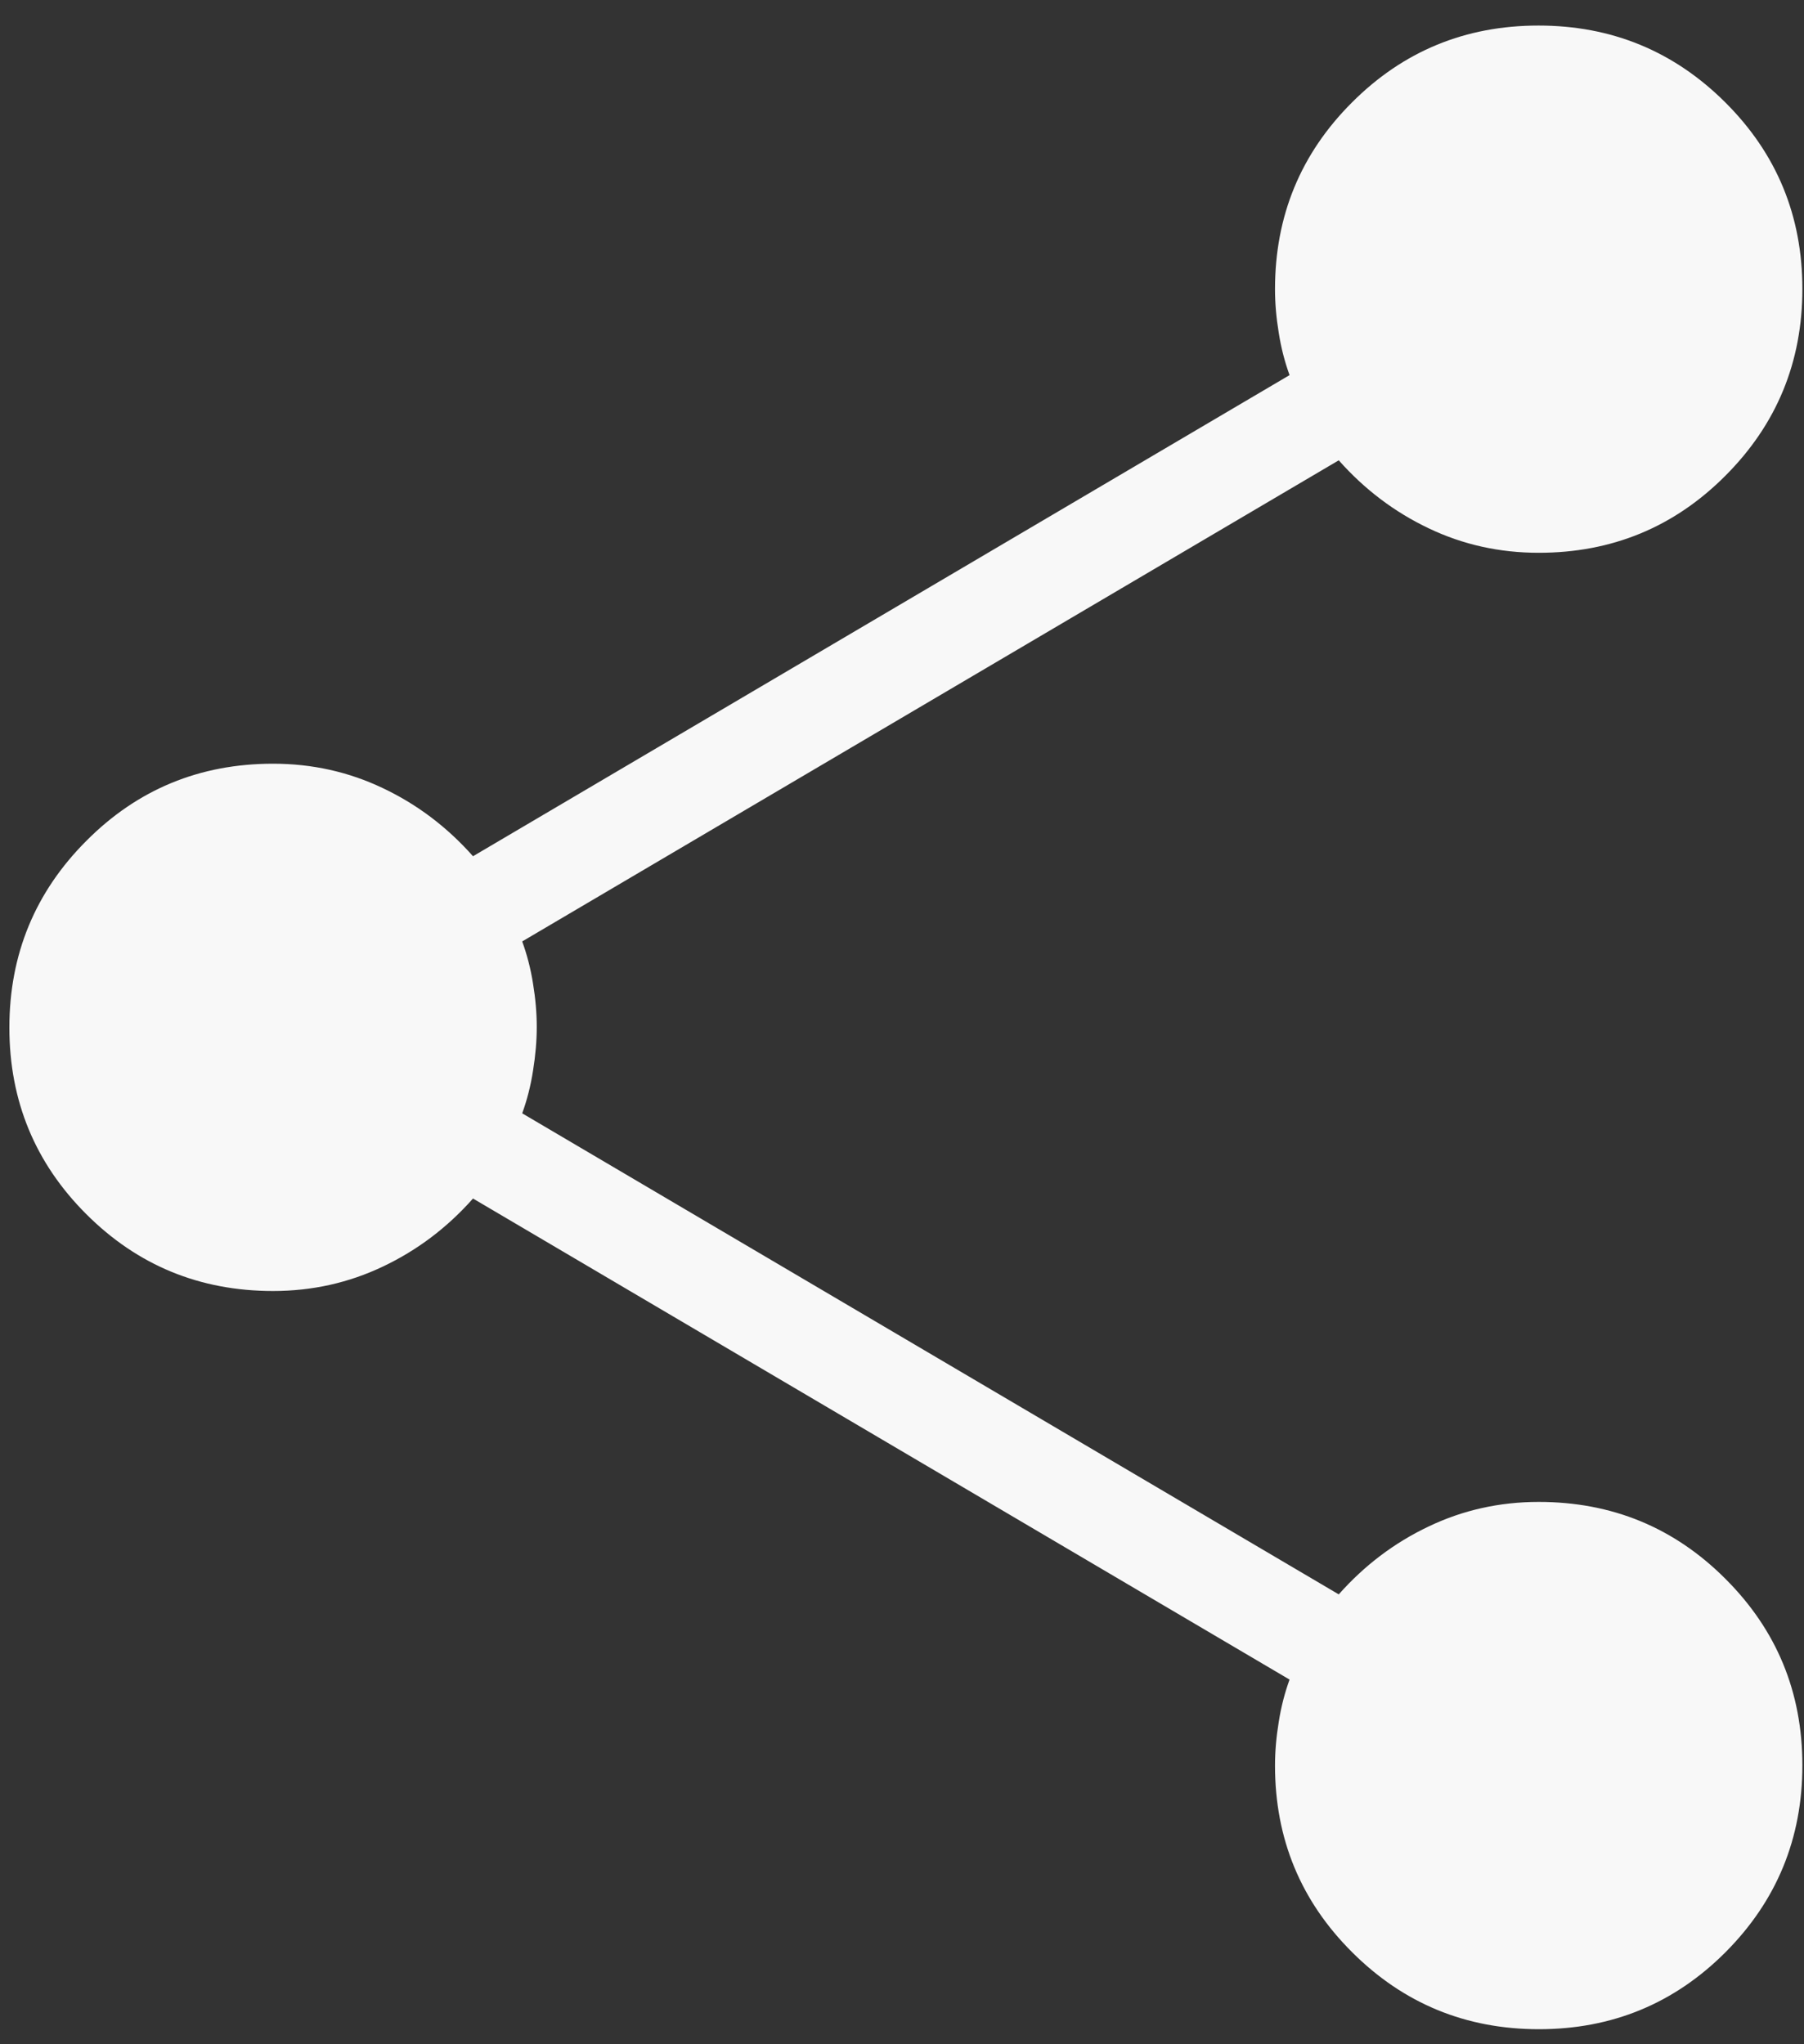<svg width="30" height="34" viewBox="0 0 30 34" fill="none" xmlns="http://www.w3.org/2000/svg">
<rect x="0" y="0" width="30" height="34" fill="#333333" stroke="none"/>
<path d="M25.592 33.75C24.376 33.75 23.34 33.323 22.485 32.469C21.631 31.618 21.203 30.583 21.203 29.365C21.203 29.131 21.224 28.89 21.265 28.64C21.304 28.39 21.365 28.155 21.445 27.935L7.866 19.934C7.437 20.418 6.938 20.795 6.368 21.065C5.8 21.336 5.191 21.472 4.541 21.472C3.322 21.472 2.288 21.046 1.436 20.195C0.583 19.343 0.156 18.308 0.156 17.091C0.156 15.875 0.583 14.839 1.436 13.985C2.286 13.13 3.321 12.702 4.541 12.702C5.191 12.702 5.8 12.838 6.368 13.109C6.938 13.379 7.437 13.757 7.866 14.241L21.445 6.239C21.365 6.019 21.304 5.784 21.265 5.534C21.224 5.285 21.203 5.044 21.203 4.81C21.203 3.591 21.63 2.556 22.482 1.705C23.333 0.852 24.367 0.425 25.585 0.425C26.801 0.425 27.836 0.851 28.691 1.703C29.546 2.555 29.973 3.589 29.973 4.806C29.973 6.022 29.546 7.058 28.693 7.912C27.841 8.767 26.806 9.194 25.588 9.194C24.938 9.194 24.329 9.059 23.761 8.788C23.191 8.517 22.692 8.14 22.263 7.656L8.684 15.658C8.764 15.878 8.825 16.111 8.864 16.359C8.905 16.608 8.926 16.849 8.926 17.08C8.926 17.312 8.905 17.554 8.864 17.808C8.825 18.061 8.764 18.297 8.684 18.517L22.263 26.518C22.692 26.034 23.191 25.657 23.761 25.387C24.329 25.116 24.938 24.98 25.588 24.98C26.806 24.98 27.841 25.406 28.693 26.259C29.546 27.11 29.973 28.144 29.973 29.361C29.973 30.577 29.547 31.613 28.696 32.468C27.844 33.322 26.809 33.75 25.592 33.75Z" fill="#F8F8F8"/>
</svg>
